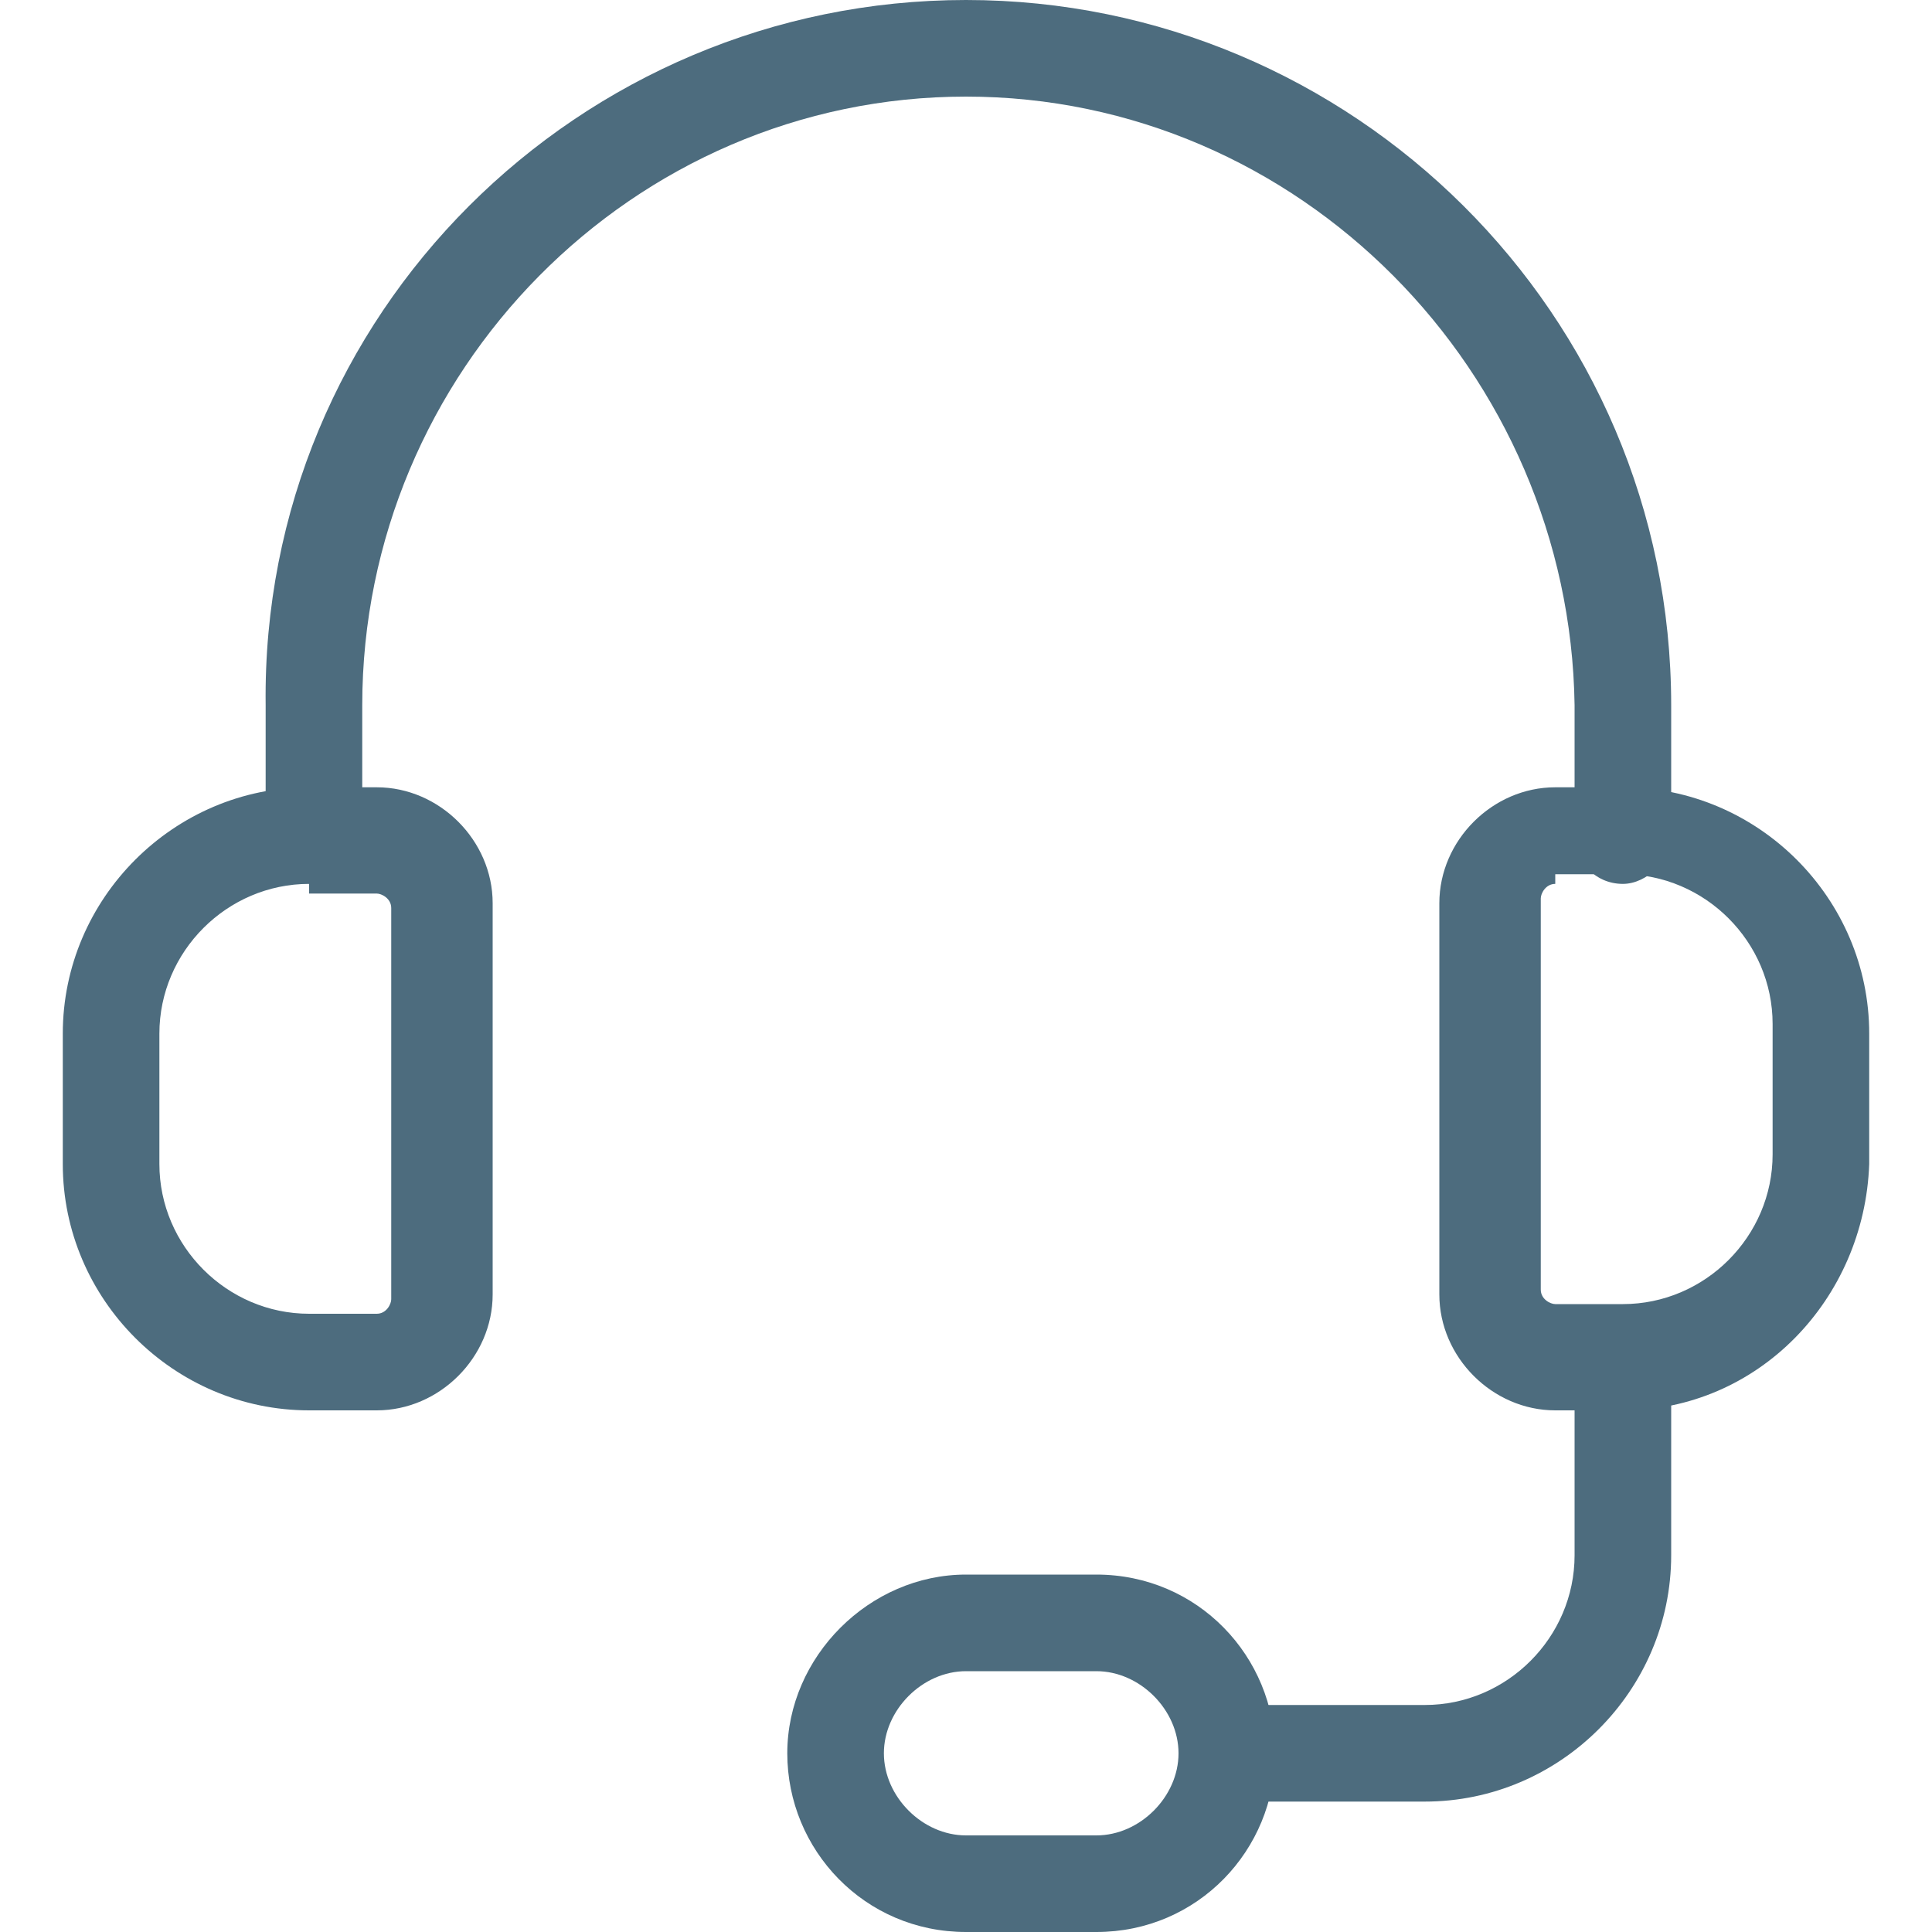 <?xml version="1.0" encoding="utf-8"?>
<!-- Generator: Adobe Illustrator 24.1.2, SVG Export Plug-In . SVG Version: 6.00 Build 0)  -->
<svg version="1.1" id="icons" xmlns="http://www.w3.org/2000/svg" xmlns:xlink="http://www.w3.org/1999/xlink" x="0px" y="0px"
	 viewBox="0 0 40 40" style="enable-background:new 0 0 40 40;" xml:space="preserve">
<style type="text/css">
	.st0{fill:#4D6C7E;}
</style>
<g>
	<g>
		<path class="st0" d="M33.6,29.2h-1.4c-1.3,0-2.4-1.1-2.4-2.4v-8.1c0-1.3,1.1-2.4,2.4-2.4h1.4c2.8,0,5.1,2.3,5.1,5.1v2.7
			C38.6,26.9,36.4,29.2,33.6,29.2z M32.2,18.3c-0.2,0-0.3,0.2-0.3,0.3v8.1c0,0.2,0.2,0.3,0.3,0.3h1.4c1.7,0,3.1-1.4,3.1-3.1v-2.7
			c0-1.7-1.4-3.1-3.1-3.1H32.2z"/>
	</g>
	<g>
		<path class="st0" d="M7.8,29.2H6.4c-2.8,0-5.1-2.3-5.1-5.1v-2.7c0-2.8,2.3-5.1,5.1-5.1h1.4c1.3,0,2.4,1.1,2.4,2.4v8.1
			C10.2,28.1,9.1,29.2,7.8,29.2z M6.4,18.3c-1.7,0-3.1,1.4-3.1,3.1v2.7c0,1.7,1.4,3.1,3.1,3.1h1.4c0.2,0,0.3-0.2,0.3-0.3v-8.1
			c0-0.2-0.2-0.3-0.3-0.3H6.4z"/>
	</g>
	<g>
		<path class="st0" d="M33.6,18.3c-0.6,0-1-0.5-1-1v-2.7C32.5,7.7,26.9,2,20,2S7.5,7.7,7.5,14.6v2.7c0,0.6-0.5,1-1,1s-1-0.5-1-1
			v-2.7C5.4,6.5,12,0,20,0s14.6,6.5,14.6,14.6v2.7C34.6,17.8,34.1,18.3,33.6,18.3z"/>
	</g>
	<g>
		<path class="st0" d="M22.7,40H20c-2.1,0-3.7-1.7-3.7-3.7s1.7-3.7,3.7-3.7h2.7c2.1,0,3.7,1.7,3.7,3.7S24.8,40,22.7,40z M20,34.6
			c-0.9,0-1.7,0.8-1.7,1.7S19.1,38,20,38h2.7c0.9,0,1.7-0.8,1.7-1.7s-0.8-1.7-1.7-1.7H20z"/>
	</g>
	<g>
		<path class="st0" d="M29.5,37.3h-4.1c-0.6,0-1-0.5-1-1c0-0.6,0.5-1,1-1h4.1c1.7,0,3.1-1.4,3.1-3.1v-4.1c0-0.6,0.5-1,1-1
			c0.6,0,1,0.5,1,1v4.1C34.6,35,32.3,37.3,29.5,37.3z"/>
	</g>
</g>
</svg>
